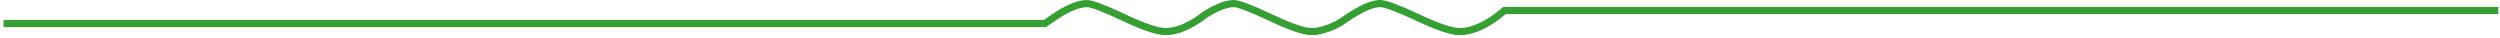 <svg width="400" height="6" xmlns="http://www.w3.org/2000/svg" xml:space="preserve" enable-background="new 517 5717 399 13" version="1.1">

 <g>
  <title>Layer 1</title>
  <path id="svg_1" d="m0.571,3.765l166.613,0l1.155,-0.797c2.31,-1.594 4.171,-2.391 5.583,-2.391c0.77,0 2.737,0.747 5.903,2.238c3.166,1.492 5.391,2.238 6.674,2.238c1.913,0 4.044,-0.951 6.369,-2.75c1.822,-1.127 3.347,-1.726 4.535,-1.726c0.77,0 2.736,0.747 5.902,2.238c3.166,1.492 5.391,2.268 6.674,2.238c2.227,-0.054 4.584,-1.519 4.584,-1.519c0.445,-0.267 4.174,-3.116 6.403,-2.957c0.768,0.056 2.737,0.747 5.903,2.238c3.166,1.492 5.391,2.238 6.674,2.238c2.139,0 4.533,-1.124 7.187,-3.372l158.99,0" stroke-width="1.142" stroke="#369f34" fill="none"/>
 </g>
</svg>